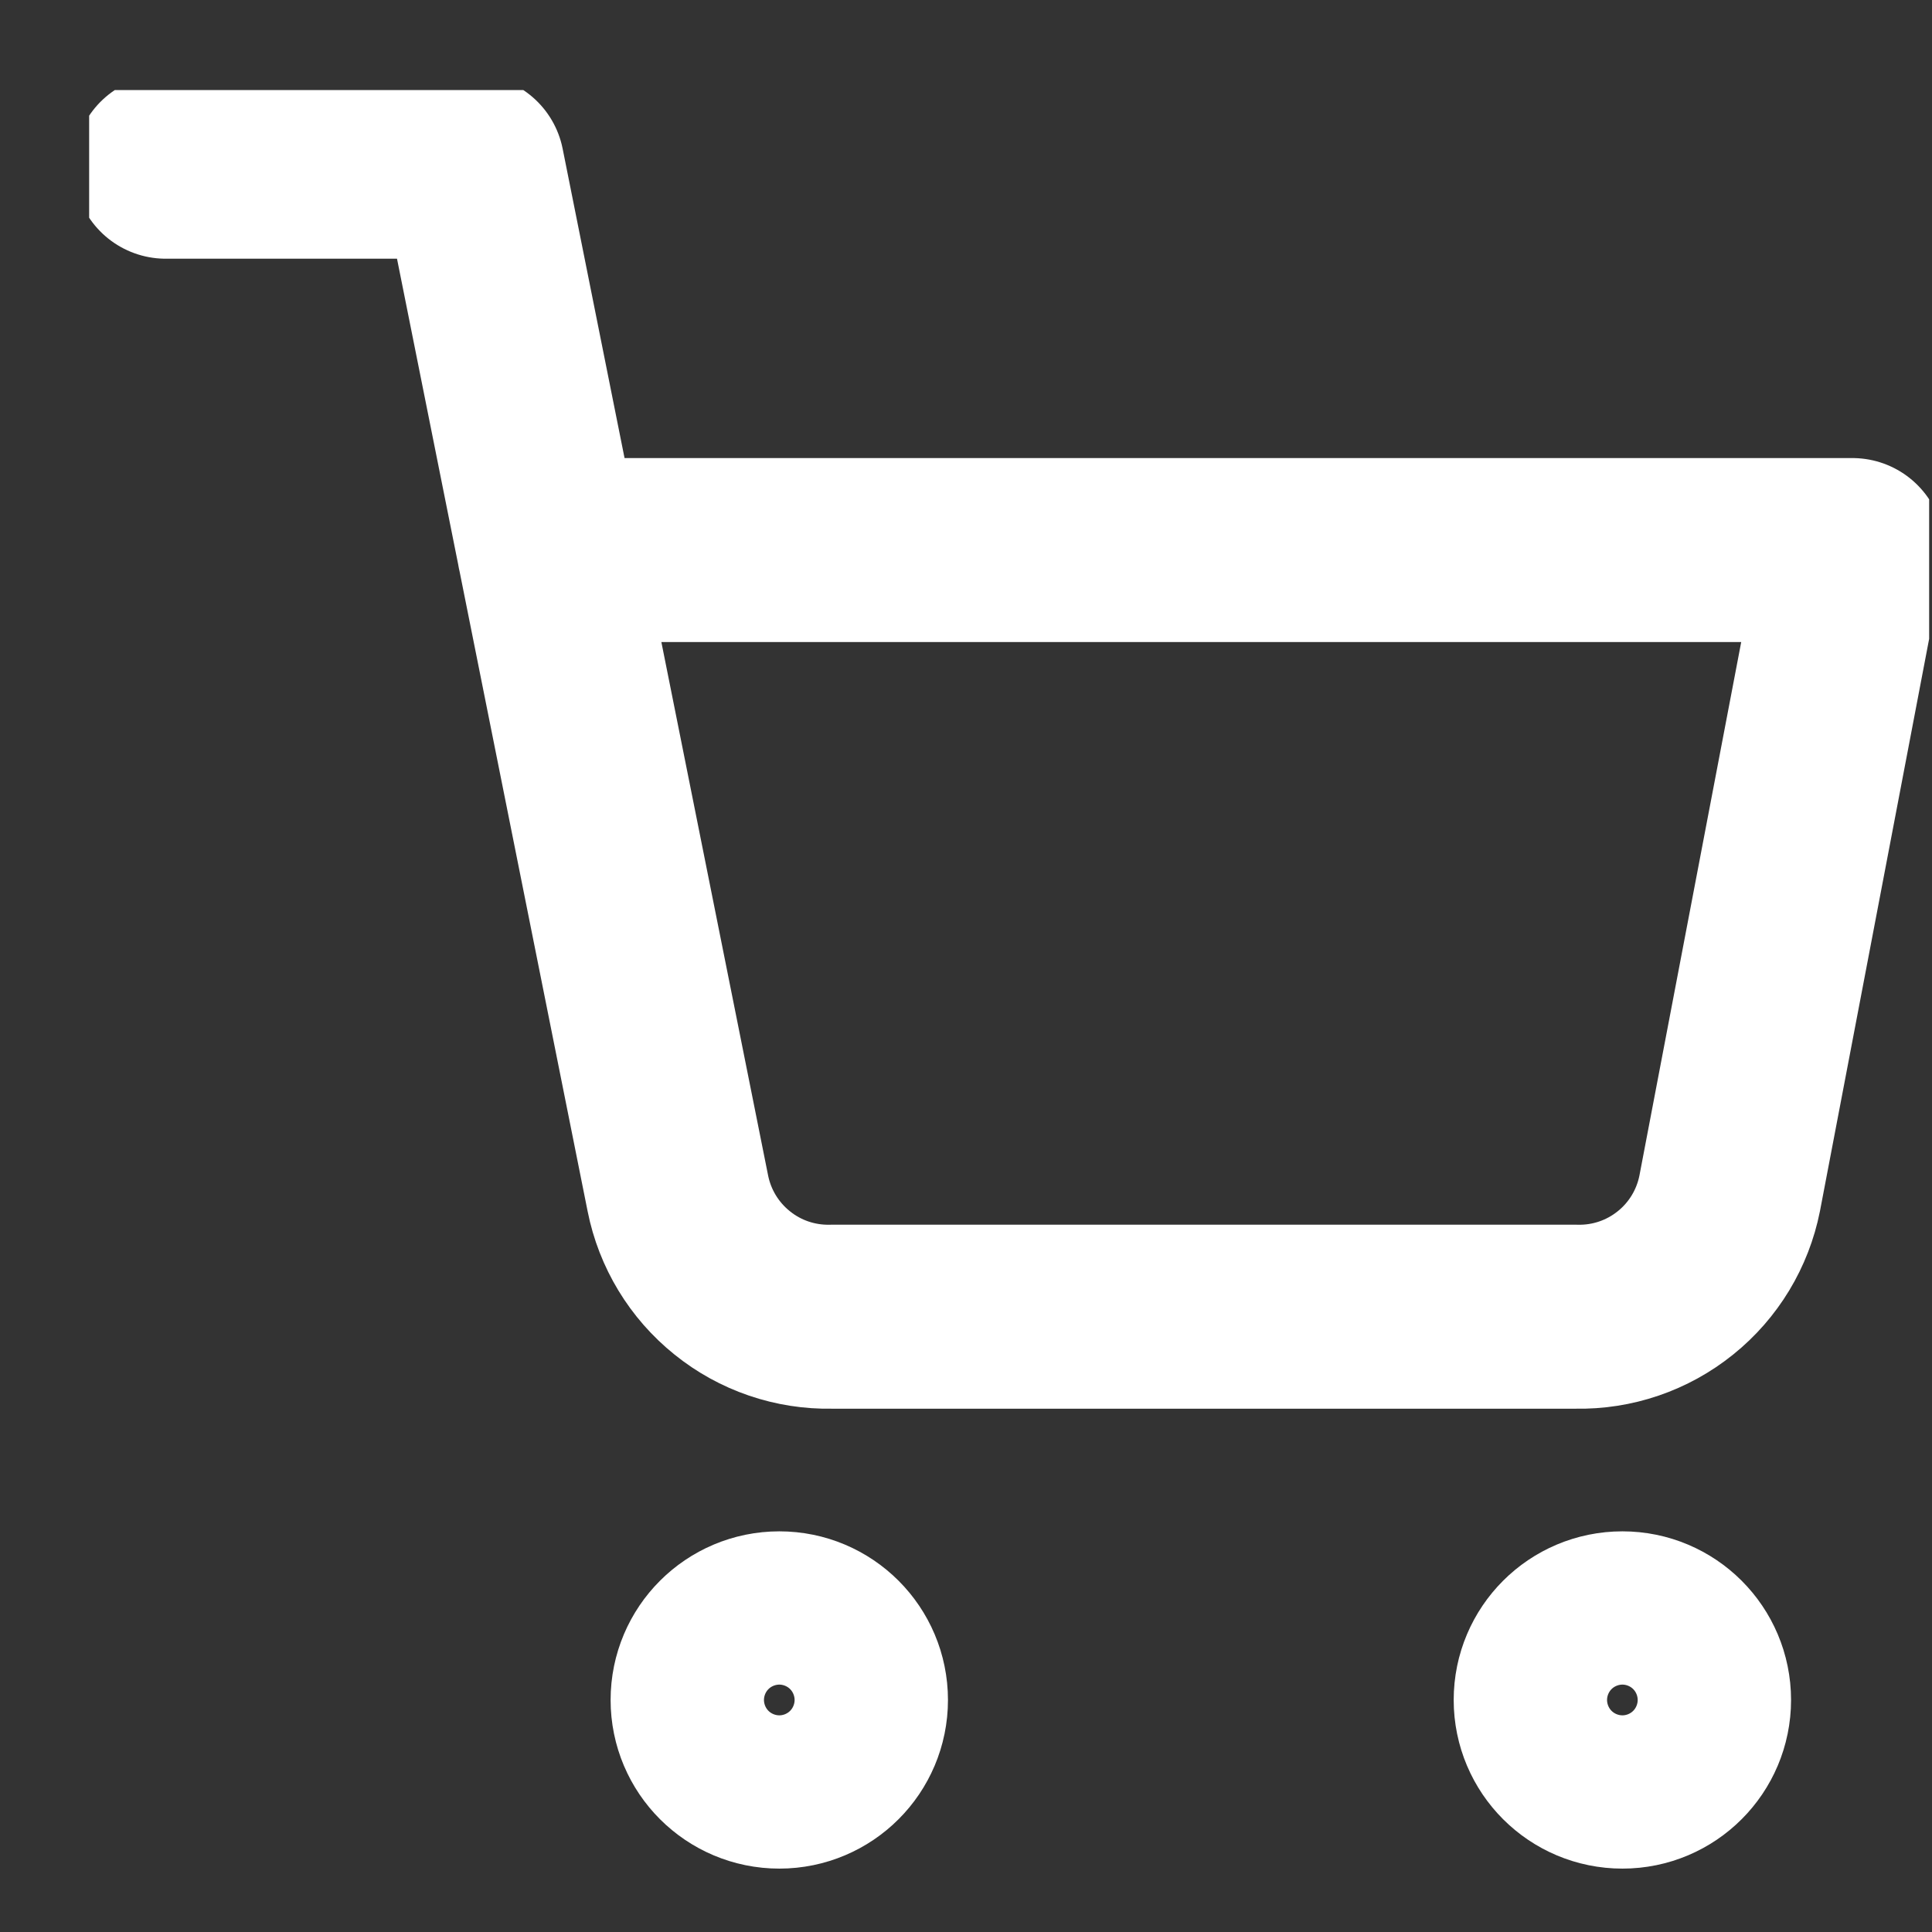 <svg xmlns="http://www.w3.org/2000/svg" fill="none" viewBox="0 0 21 21" height="21" width="21">
<rect x="0" y="0" width="21" height="21" fill="#333333" stroke="none"/>
<g clip-path="url(#clip0_0_2370)">
<path stroke-linejoin="round" stroke-linecap="round" stroke-width="2" stroke="white" d="M8.471 19.311C8.931 19.311 9.304 18.938 9.304 18.478C9.304 18.018 8.931 17.645 8.471 17.645C8.01 17.645 7.637 18.018 7.637 18.478C7.637 18.938 8.01 19.311 8.471 19.311Z"></path>
<path stroke-linejoin="round" stroke-linecap="round" stroke-width="2" stroke="white" d="M17.635 19.311C18.095 19.311 18.468 18.938 18.468 18.478C18.468 18.018 18.095 17.645 17.635 17.645C17.174 17.645 16.801 18.018 16.801 18.478C16.801 18.938 17.174 19.311 17.635 19.311Z"></path>
<path stroke-linejoin="round" stroke-linecap="round" stroke-width="2" stroke="white" d="M1.801 1.812H5.135L7.368 12.971C7.444 13.354 7.653 13.699 7.958 13.944C8.262 14.19 8.644 14.32 9.035 14.312H17.135C17.526 14.32 17.907 14.19 18.212 13.944C18.517 13.699 18.725 13.354 18.801 12.971L20.135 5.979H5.968"></path>
</g>
<defs>
<clipPath id="clip0_0_2370">
<rect transform="translate(0.969 0.979)" fill="white" height="20" width="20"></rect>
</clipPath>
</defs>
</svg>
